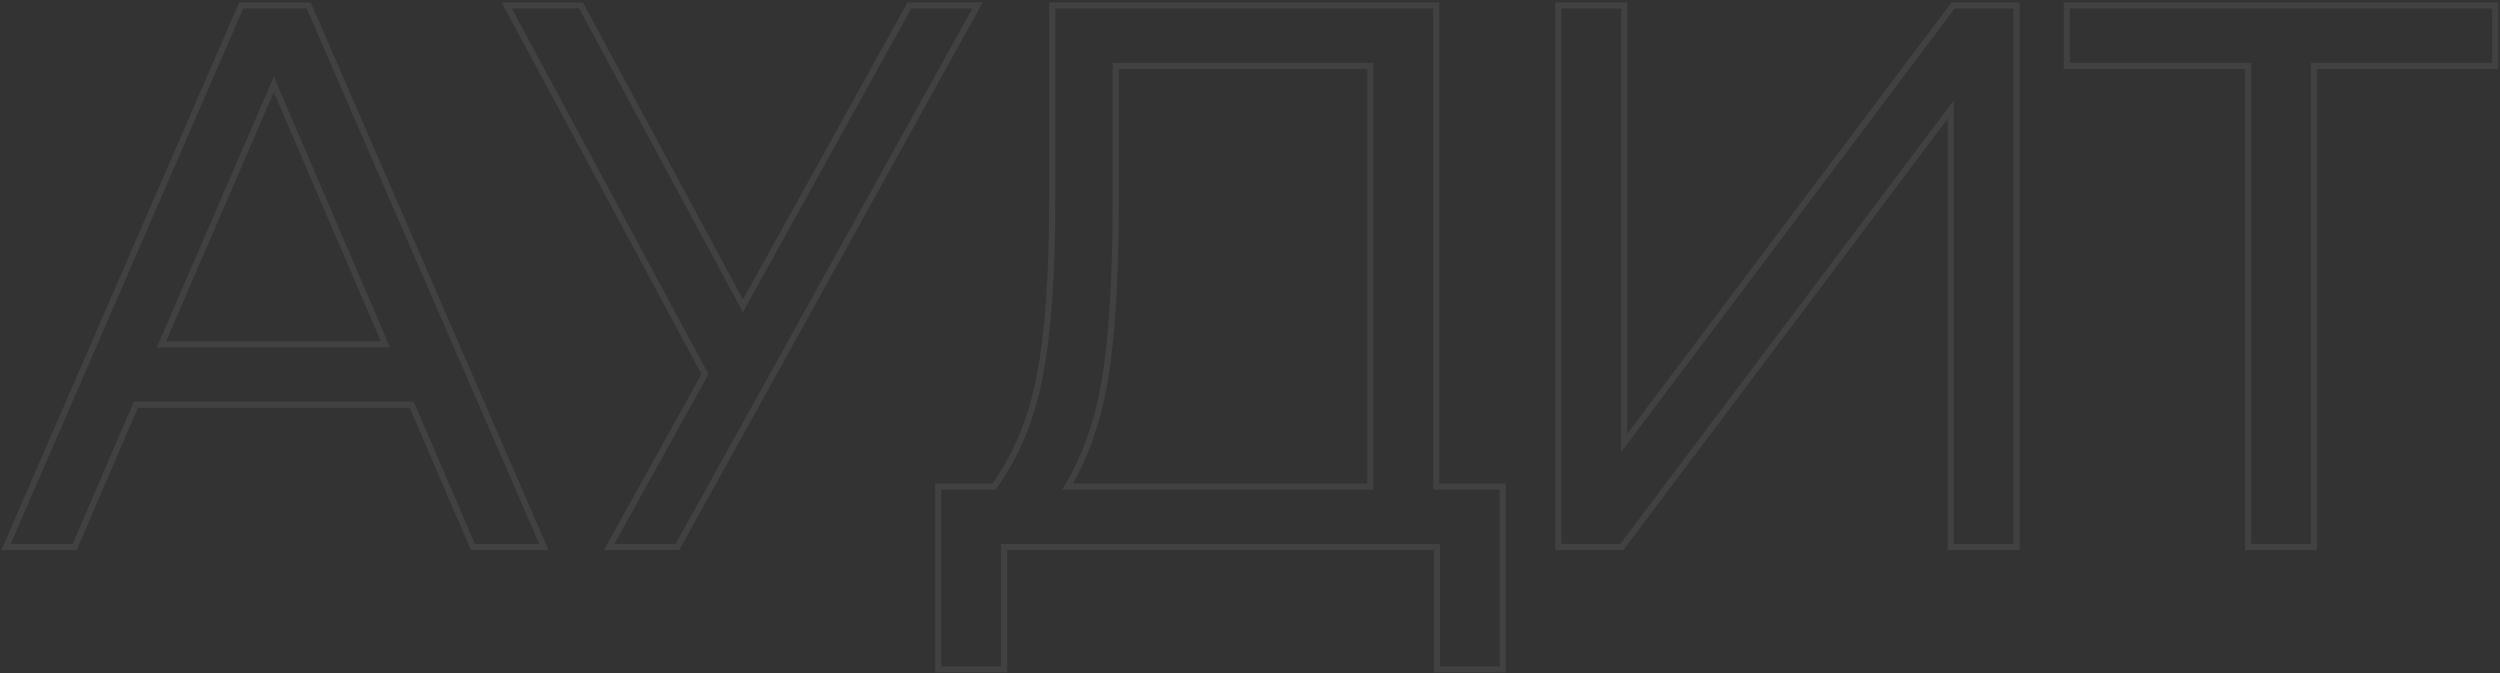 <?xml version="1.0" encoding="UTF-8"?> <svg xmlns="http://www.w3.org/2000/svg" width="813" height="219" viewBox="0 0 813 219" fill="none"><rect x="0" y="0" width="813" height="219" fill="#333333" stroke="none"/><path opacity="0.07" d="M467.054 1.781V158.231H488.693V217.688H467.293V177.891H326.522V217.688H305.122V158.231H323.268C330.473 148.172 335.38 136.427 337.973 122.977L337.975 122.965C340.773 109.3 342.183 89.978 342.183 64.963V1.781H467.054ZM100.396 1.781L100.657 2.383L176.271 176.492L176.878 177.891H153.802L153.542 177.286L133.903 131.627H44.187L24.548 177.286L24.288 177.891H1.958L2.565 176.492L78.179 2.383L78.439 1.781H100.396ZM188.952 1.781L189.235 2.307L241.595 99.441L295.429 2.297L295.714 1.781H317.899L317.076 3.266L220.569 177.376L220.284 177.891H198.1L198.922 176.406L229.251 121.665L165.587 3.255L164.794 1.781H188.952ZM528.188 1.781V144.049L634.835 2.181L635.135 1.781H655.786V177.891H634.386V35.622L527.739 177.491L527.439 177.891H506.788V1.781H528.188ZM811.428 1.781V21.441H752.479V177.891H731.078V21.441H672.13V1.781H811.428ZM362.837 64.963C362.837 89.691 361.676 109.155 359.342 123.328V123.33C357.118 136.673 353.074 148.313 347.196 158.231H445.653V21.441H362.837V64.963ZM52.511 111.968H125.334L89.041 27.445L52.511 111.968Z" stroke="white" style="stroke:white;stroke-opacity:1;" stroke-width="2"></path></svg> 